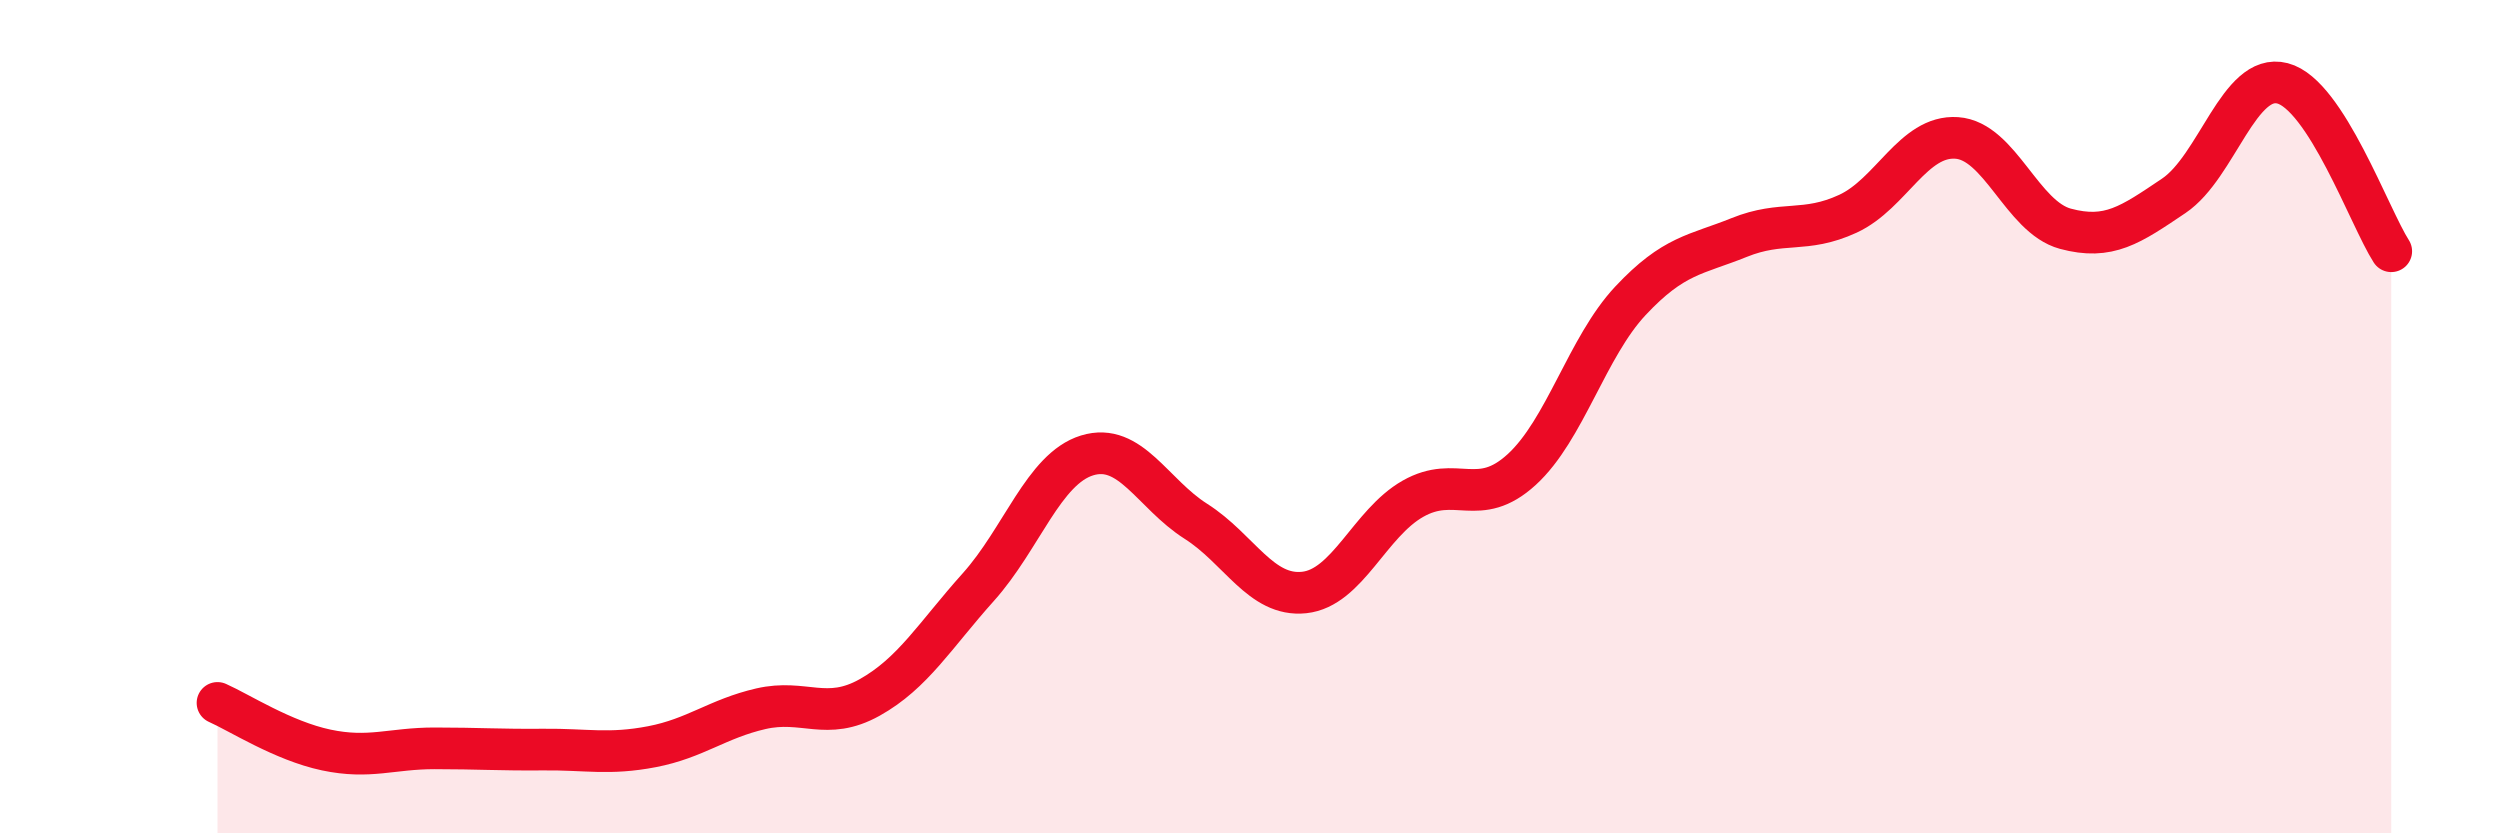 
    <svg width="60" height="20" viewBox="0 0 60 20" xmlns="http://www.w3.org/2000/svg">
      <path
        d="M 5.22,16.87 C 5.74,17.1 6.79,17.78 7.83,18 C 8.87,18.22 9.39,17.96 10.43,17.96 C 11.47,17.96 12,18 13.04,17.99 C 14.08,17.98 14.61,18.12 15.65,17.92 C 16.69,17.72 17.22,17.25 18.26,17.01 C 19.3,16.77 19.83,17.32 20.87,16.74 C 21.91,16.16 22.44,15.25 23.48,14.09 C 24.52,12.93 25.05,11.25 26.09,10.93 C 27.13,10.61 27.66,11.85 28.7,12.51 C 29.74,13.17 30.26,14.33 31.3,14.22 C 32.34,14.11 32.87,12.56 33.91,11.97 C 34.95,11.38 35.48,12.22 36.52,11.27 C 37.56,10.32 38.09,8.33 39.13,7.22 C 40.17,6.11 40.7,6.12 41.74,5.7 C 42.78,5.28 43.31,5.61 44.35,5.13 C 45.39,4.65 45.92,3.24 46.96,3.31 C 48,3.38 48.53,5.21 49.57,5.49 C 50.61,5.77 51.13,5.4 52.17,4.7 C 53.21,4 53.74,1.73 54.78,2 C 55.82,2.27 56.87,5.22 57.39,6.03L57.39 20L5.22 20Z"
        fill="#EB0A25"
        opacity="0.1"
        stroke-linecap="round"
        stroke-linejoin="round"
      />
      <path
        d="M 5.22,16.87 C 5.74,17.1 6.79,17.78 7.83,18 C 8.87,18.22 9.39,17.96 10.43,17.96 C 11.47,17.96 12,18 13.04,17.99 C 14.08,17.98 14.61,18.12 15.65,17.92 C 16.69,17.72 17.22,17.25 18.26,17.01 C 19.3,16.77 19.83,17.32 20.87,16.74 C 21.91,16.16 22.44,15.25 23.48,14.09 C 24.52,12.93 25.05,11.25 26.09,10.93 C 27.13,10.61 27.66,11.85 28.7,12.51 C 29.74,13.17 30.26,14.33 31.3,14.22 C 32.34,14.11 32.87,12.56 33.91,11.97 C 34.95,11.38 35.48,12.22 36.52,11.27 C 37.56,10.32 38.09,8.33 39.13,7.22 C 40.17,6.11 40.7,6.12 41.74,5.7 C 42.78,5.28 43.31,5.61 44.35,5.13 C 45.39,4.65 45.92,3.24 46.96,3.31 C 48,3.38 48.53,5.21 49.57,5.49 C 50.61,5.77 51.13,5.4 52.17,4.7 C 53.21,4 53.74,1.73 54.78,2 C 55.82,2.27 56.87,5.22 57.39,6.03"
        stroke="#EB0A25"
        stroke-width="1"
        fill="none"
        stroke-linecap="round"
        stroke-linejoin="round"
      />
    </svg>
  